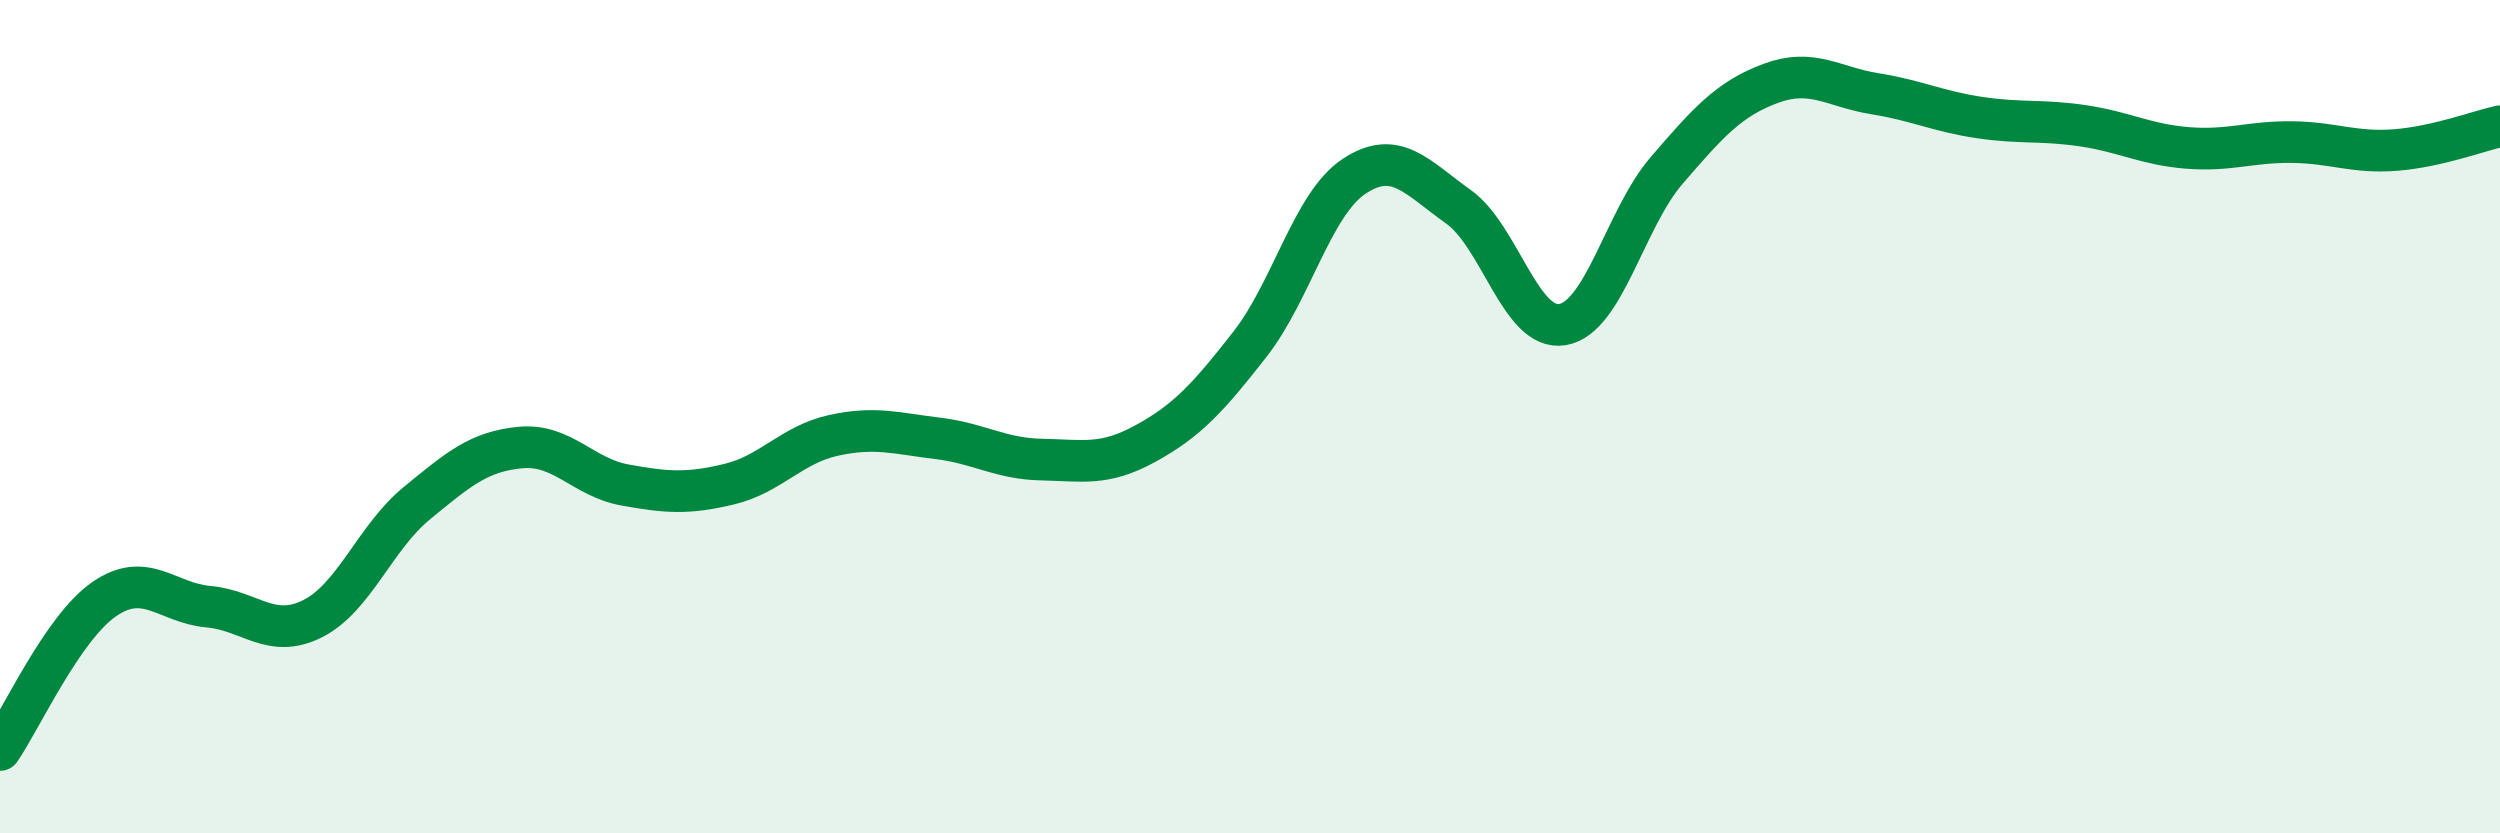 
    <svg width="60" height="20" viewBox="0 0 60 20" xmlns="http://www.w3.org/2000/svg">
      <path
        d="M 0,18 C 0.5,17.28 1.5,15.07 2.5,14.38 C 3.5,13.69 4,14.47 5,14.56 C 6,14.65 6.5,15.35 7.5,14.85 C 8.5,14.35 9,12.9 10,12.08 C 11,11.26 11.5,10.83 12.5,10.74 C 13.5,10.65 14,11.46 15,11.64 C 16,11.82 16.5,11.86 17.5,11.62 C 18.5,11.38 19,10.67 20,10.45 C 21,10.23 21.5,10.4 22.5,10.52 C 23.5,10.64 24,11.01 25,11.03 C 26,11.05 26.5,11.19 27.5,10.64 C 28.5,10.09 29,9.54 30,8.26 C 31,6.98 31.5,4.89 32.5,4.23 C 33.5,3.57 34,4.25 35,4.96 C 36,5.67 36.5,7.96 37.5,7.79 C 38.5,7.62 39,5.25 40,4.09 C 41,2.93 41.5,2.37 42.5,2 C 43.5,1.63 44,2.09 45,2.25 C 46,2.41 46.5,2.67 47.5,2.82 C 48.5,2.97 49,2.87 50,3.02 C 51,3.17 51.5,3.47 52.5,3.55 C 53.5,3.63 54,3.4 55,3.41 C 56,3.42 56.5,3.68 57.5,3.6 C 58.5,3.52 59.5,3.14 60,3.03L60 20L0 20Z"
        fill="#008740"
        opacity="0.1"
        stroke-linecap="round"
        stroke-linejoin="round"
      />
      <path
        d="M 0,18 C 0.5,17.28 1.5,15.07 2.5,14.38 C 3.5,13.69 4,14.47 5,14.56 C 6,14.65 6.5,15.35 7.5,14.85 C 8.5,14.35 9,12.9 10,12.08 C 11,11.26 11.5,10.83 12.5,10.74 C 13.5,10.65 14,11.46 15,11.64 C 16,11.82 16.5,11.86 17.5,11.62 C 18.5,11.38 19,10.67 20,10.45 C 21,10.23 21.5,10.4 22.5,10.52 C 23.5,10.64 24,11.01 25,11.03 C 26,11.05 26.5,11.19 27.5,10.64 C 28.5,10.09 29,9.54 30,8.26 C 31,6.98 31.5,4.89 32.5,4.23 C 33.5,3.57 34,4.25 35,4.96 C 36,5.67 36.5,7.96 37.5,7.79 C 38.5,7.62 39,5.25 40,4.09 C 41,2.93 41.5,2.37 42.5,2 C 43.5,1.63 44,2.09 45,2.25 C 46,2.41 46.5,2.67 47.5,2.82 C 48.5,2.97 49,2.87 50,3.02 C 51,3.17 51.5,3.47 52.5,3.55 C 53.5,3.63 54,3.4 55,3.41 C 56,3.42 56.5,3.68 57.5,3.6 C 58.5,3.52 59.5,3.14 60,3.03"
        stroke="#008740"
        stroke-width="1"
        fill="none"
        stroke-linecap="round"
        stroke-linejoin="round"
      />
    </svg>
  